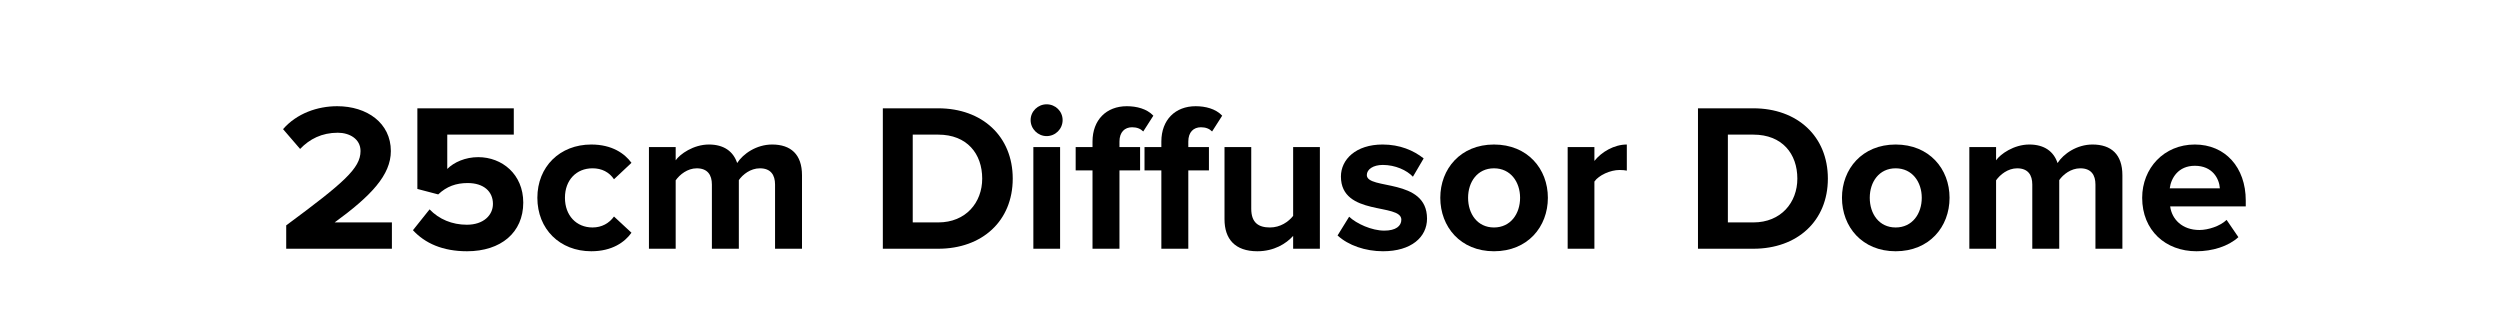 <?xml version="1.0" encoding="UTF-8"?><svg id="Layer_1" xmlns="http://www.w3.org/2000/svg" width="950" height="125" viewBox="0 0 950 125"><path d="M108.76,94.519v-8.88c21.84-16.16,28.241-21.681,28.241-28.241,0-4.64-4.24-6.96-8.641-6.96-6.08,0-10.72,2.4-14.32,6.16l-6.48-7.52c5.2-6,13.12-8.72,20.561-8.72,11.36,0,20.4,6.4,20.4,17.04,0,9.121-7.52,17.041-21.36,27.121h21.76v10h-40.161Z"/><path d="M156.919,87.478l6.32-7.92c3.6,3.76,8.56,5.84,14.16,5.84,6.32,0,9.92-3.6,9.92-7.92,0-4.721-3.52-7.92-9.6-7.92-4.4,0-8.001,1.279-11.2,4.319l-7.92-2.08v-30.641h36.641v10.001h-25.281v13.04c2.56-2.561,6.88-4.481,11.76-4.481,9.04,0,17.12,6.481,17.12,17.28,0,11.36-8.48,18.48-21.36,18.48-9.28,0-16-3.04-20.561-8Z"/><path d="M204.198,75.158c0-11.84,8.56-20.241,20.48-20.241,7.92,0,12.72,3.44,15.28,6.96l-6.64,6.24c-1.84-2.72-4.64-4.16-8.16-4.16-6.16,0-10.48,4.481-10.48,11.2s4.32,11.28,10.48,11.28c3.52,0,6.32-1.6,8.16-4.16l6.64,6.16c-2.56,3.601-7.36,7.04-15.28,7.04-11.92,0-20.48-8.399-20.48-20.32Z"/><path d="M294.519,94.519v-24.4c0-3.6-1.6-6.16-5.76-6.16-3.6,0-6.56,2.4-8.001,4.481v26.08h-10.24v-24.4c0-3.6-1.6-6.16-5.76-6.16-3.52,0-6.481,2.4-8.001,4.561v26h-10.16V55.877h10.16v5.04c1.6-2.32,6.72-6,12.641-6,5.68,0,9.28,2.64,10.72,7.04,2.24-3.521,7.36-7.04,13.28-7.04,7.12,0,11.36,3.76,11.36,11.681v27.92h-10.24Z"/><path d="M335.477,94.519V41.157h21.041c16.72,0,28.32,10.64,28.32,26.721s-11.6,26.641-28.32,26.641h-21.041Zm37.761-26.641c0-9.44-5.76-16.72-16.72-16.72h-9.68v33.361h9.68c10.56,0,16.72-7.601,16.72-16.641Z"/><path d="M391.635,45.637c0-3.36,2.8-6,6.08-6,3.36,0,6.08,2.64,6.08,6s-2.72,6.081-6.08,6.081c-3.28,0-6.08-2.72-6.08-6.081Zm1.04,48.881V55.877h10.16v38.641h-10.16Z"/><path d="M415.155,94.519v-29.761h-6.4v-8.88h6.4v-2.08c0-8.24,5.28-13.44,13.04-13.44,3.68,0,7.6,.96,10.081,3.6l-3.84,6c-1.04-1.04-2.4-1.6-4.24-1.6-2.8,0-4.8,1.84-4.8,5.44v2.08h7.84v8.88h-7.84v29.761h-10.24Zm26.161,0v-29.761h-6.4v-8.88h6.4v-2.08c0-8.24,5.28-13.44,13.04-13.44,3.68,0,7.6,.96,10.081,3.6l-3.84,6c-1.04-1.04-2.4-1.6-4.24-1.6-2.8,0-4.8,1.84-4.8,5.44v2.08h7.84v8.88h-7.84v29.761h-10.24Z"/><path d="M491.394,94.519v-4.88c-2.64,2.96-7.279,5.84-13.6,5.84-8.48,0-12.48-4.64-12.48-12.16v-27.441h10.16v23.441c0,5.36,2.801,7.12,7.12,7.12,3.921,0,7.04-2.16,8.8-4.4v-26.161h10.16v38.641h-10.16Z"/><path d="M508.273,89.478l4.4-7.12c2.801,2.641,8.56,5.28,13.36,5.28,4.399,0,6.479-1.76,6.479-4.16,0-6.4-22.96-1.2-22.96-16.4,0-6.481,5.681-12.161,15.841-12.161,6.56,0,11.76,2.24,15.6,5.28l-4.08,6.96c-2.32-2.481-6.72-4.481-11.44-4.481-3.681,0-6.08,1.681-6.08,3.841,0,5.76,22.88,.96,22.88,16.56,0,7.041-6,12.4-16.72,12.4-6.721,0-13.201-2.24-17.281-6Z"/><path d="M547.312,75.158c0-10.96,7.681-20.241,20.4-20.241,12.801,0,20.481,9.281,20.481,20.241,0,11.04-7.681,20.32-20.481,20.32-12.72,0-20.4-9.28-20.4-20.32Zm30.321,0c0-6-3.601-11.2-9.921-11.2s-9.84,5.2-9.84,11.2c0,6.08,3.521,11.28,9.84,11.28s9.921-5.2,9.921-11.28Z"/><path d="M595.712,94.519V55.877h10.16v5.28c2.72-3.44,7.521-6.24,12.32-6.24v9.92c-.72-.16-1.68-.24-2.8-.24-3.36,0-7.84,1.921-9.521,4.4v25.52h-10.16Z"/><path d="M645.231,94.519V41.157h21.04c16.721,0,28.321,10.64,28.321,26.721s-11.601,26.641-28.321,26.641h-21.04Zm37.761-26.641c0-9.44-5.76-16.72-16.721-16.72h-9.68v33.361h9.68c10.56,0,16.721-7.601,16.721-16.641Z"/><path d="M699.949,75.158c0-10.96,7.68-20.241,20.4-20.241,12.8,0,20.48,9.281,20.48,20.241,0,11.04-7.681,20.32-20.48,20.32-12.721,0-20.4-9.28-20.4-20.32Zm30.32,0c0-6-3.601-11.2-9.92-11.2s-9.841,5.2-9.841,11.2c0,6.08,3.521,11.28,9.841,11.28s9.92-5.2,9.92-11.28Z"/><path d="M796.269,94.519v-24.4c0-3.6-1.6-6.16-5.76-6.16-3.601,0-6.561,2.4-8,4.481v26.08h-10.24v-24.4c0-3.6-1.601-6.16-5.761-6.16-3.519,0-6.479,2.4-8,4.561v26h-10.16V55.877h10.16v5.04c1.601-2.32,6.721-6,12.641-6,5.68,0,9.28,2.64,10.72,7.04,2.24-3.521,7.36-7.04,13.28-7.04,7.12,0,11.36,3.76,11.36,11.681v27.92h-10.24Z"/><path d="M814.027,75.158c0-11.2,8.239-20.241,20-20.241,11.521,0,19.36,8.64,19.36,21.281v2.24h-28.721c.64,4.88,4.561,8.96,11.12,8.96,3.28,0,7.841-1.44,10.32-3.84l4.481,6.561c-3.84,3.519-9.921,5.359-15.921,5.359-11.76,0-20.64-7.92-20.64-20.32Zm20-12.16c-6.32,0-9.04,4.72-9.521,8.56h19.041c-.24-3.681-2.801-8.56-9.521-8.56Z"/></svg>